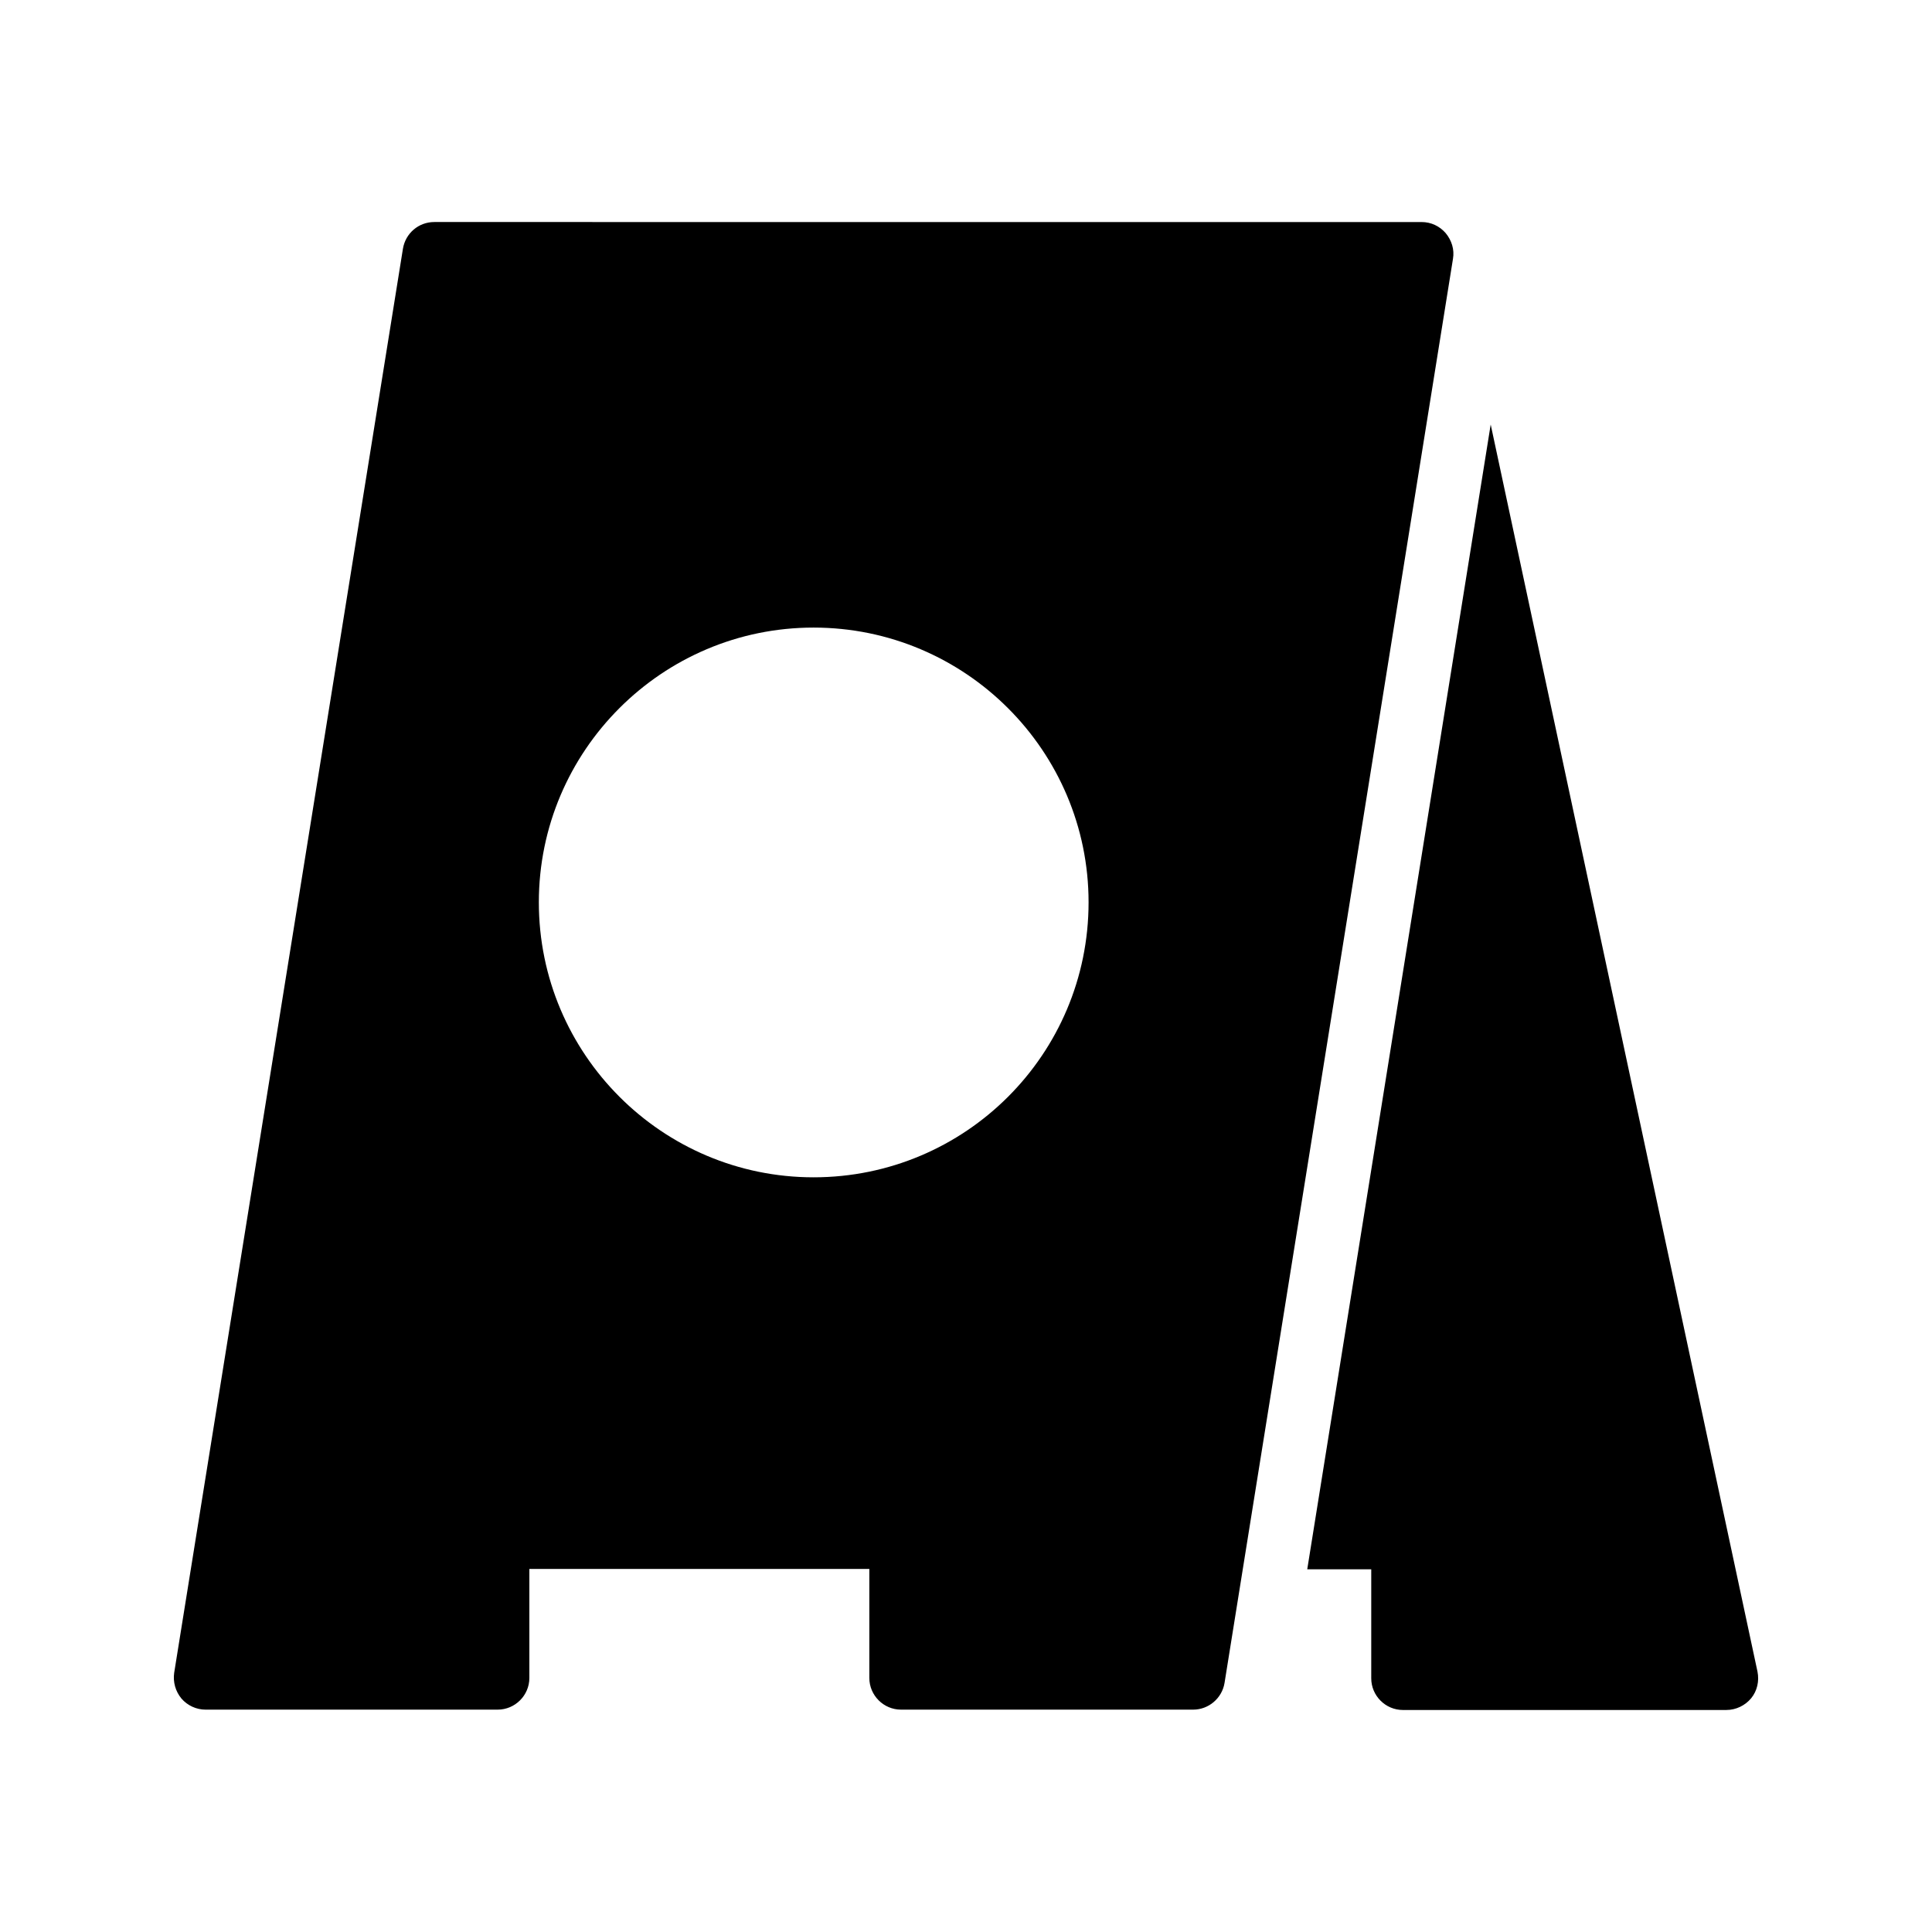 <?xml version="1.0" encoding="UTF-8"?>
<!-- Uploaded to: SVG Repo, www.svgrepo.com, Generator: SVG Repo Mixer Tools -->
<svg fill="#000000" width="800px" height="800px" version="1.1" viewBox="144 144 512 512" xmlns="http://www.w3.org/2000/svg">
 <g>
  <path d="m539.05 256.5-48.617 303.38h16.961v28.887c0 4.617 3.777 8.398 8.398 8.398l85.73-0.004c2.519 0 4.953-1.176 6.551-3.106 1.594-1.93 2.184-4.535 1.68-7.055z"/>
  <path d="m527.12 205.78c-1.594-1.848-3.863-2.938-6.383-2.938l-261.64-0.004c-4.199 0-7.641 3.023-8.312 7.055l-60.629 377.44c-0.336 2.434 0.336 4.871 1.93 6.801 1.594 1.848 3.945 2.938 6.383 2.938h77.418c4.617 0 8.398-3.777 8.398-8.398v-28.887h90.098v28.887c0 4.617 3.777 8.398 8.398 8.398h77.418c4.113 0 7.641-3.023 8.312-7.055l60.543-377.44c0.418-2.434-0.336-4.867-1.934-6.797zm-167.52 250.22c-40.137 0-72.801-32.664-72.801-72.883 0-40.137 32.664-72.801 72.801-72.801 40.223 0 72.883 32.664 72.883 72.801 0.004 40.305-32.66 72.883-72.883 72.883z"/>
 </g>
</svg>